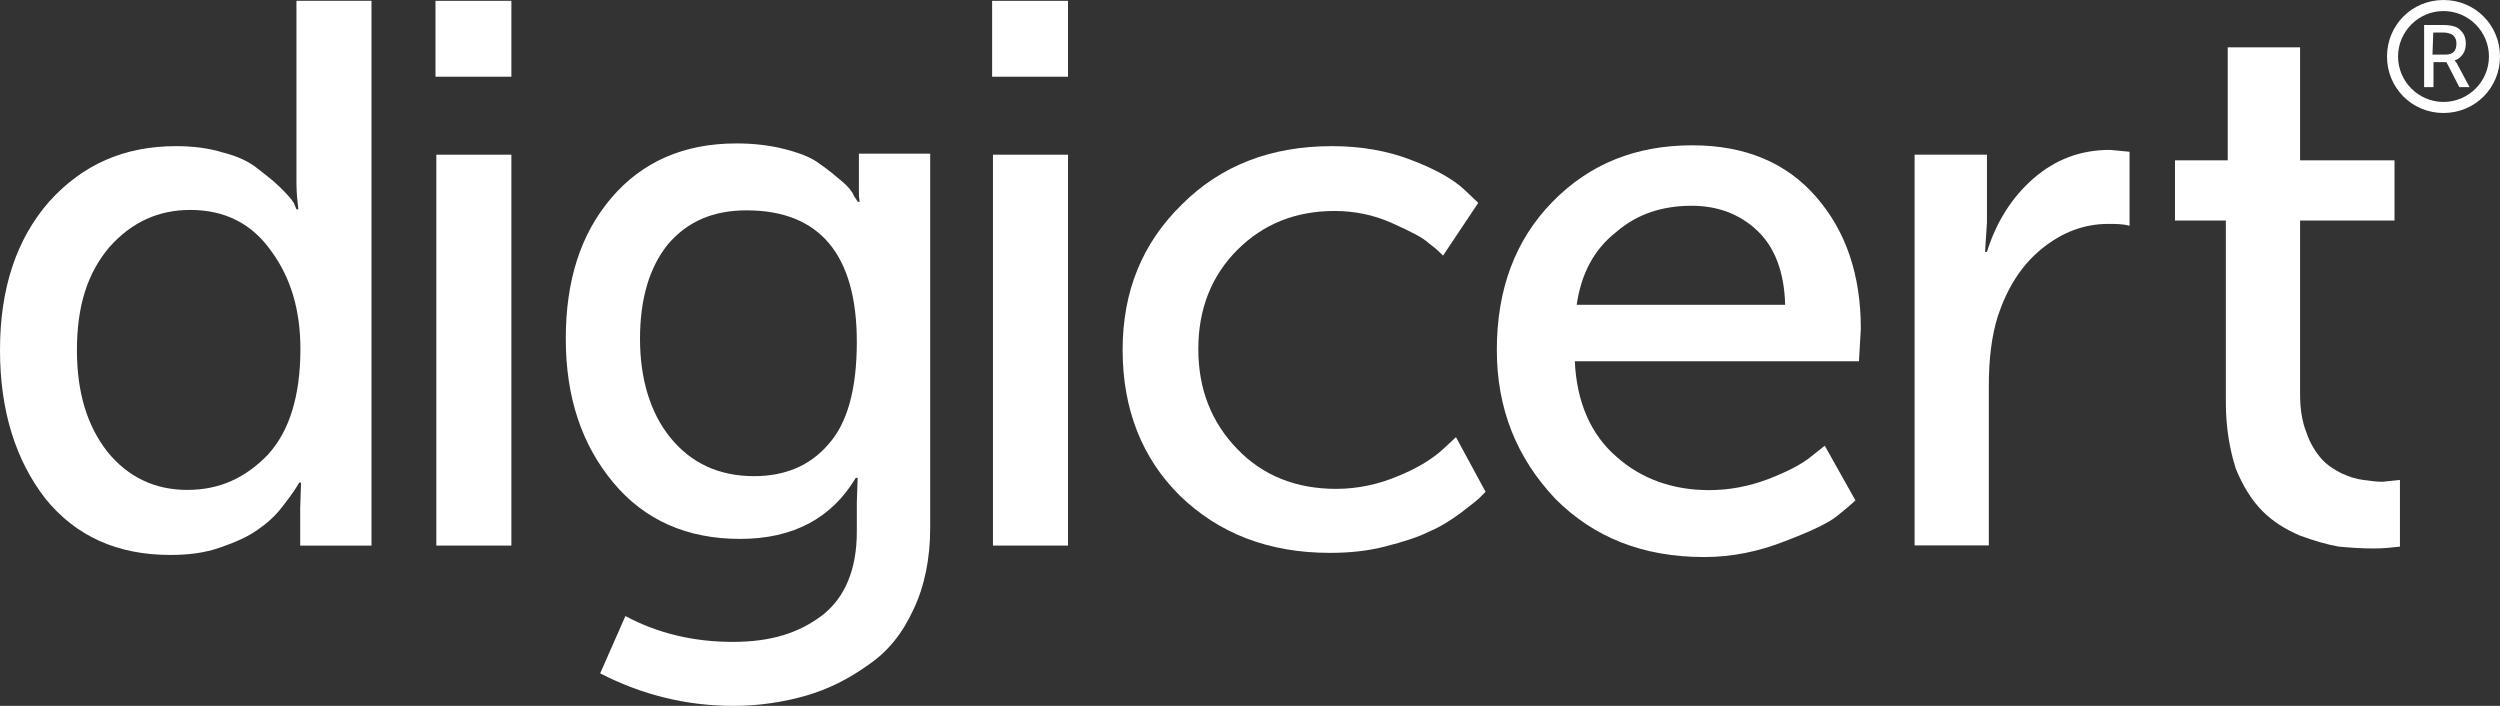 <?xml version="1.0" encoding="UTF-8"?>
<svg id="Layer_1" data-name="Layer 1" xmlns="http://www.w3.org/2000/svg" viewBox="0 0 119.92 33.86">
  <rect x="0" y="0" width="119.92" height="33.86" fill="#333333" stroke="none"/>
  <defs>
    <style>
      .cls-1 {
        fill: #fff;
      }
    </style>
  </defs>
  <g id="Artwork">
    <g>
      <path class="cls-1" d="M0,16.79c0-2.98.8-5.33,2.35-7.11,1.6-1.78,3.6-2.67,6.09-2.67.8,0,1.56.09,2.27.31.71.18,1.24.44,1.64.76s.76.58,1.07.89.53.53.67.76l.13.31h.09c-.04-.36-.09-.8-.09-1.24V.04h3.6v26.13h-3.42v-1.78l.04-1.24h-.09c-.04.09-.13.22-.22.36s-.31.44-.62.84c-.31.4-.71.76-1.16,1.07-.44.31-1.02.58-1.78.84-.76.27-1.56.36-2.4.36-2.53,0-4.53-.89-6-2.71-1.41-1.83-2.17-4.18-2.17-7.12ZM3.69,16.79c0,2.04.49,3.64,1.47,4.89.98,1.2,2.26,1.82,3.82,1.82s2.8-.58,3.87-1.69c1.02-1.11,1.56-2.8,1.56-5.07,0-1.82-.44-3.38-1.38-4.67-.93-1.33-2.22-2-3.91-2-1.51,0-2.8.58-3.87,1.78-1.07,1.26-1.56,2.86-1.56,4.94Z"/>
      <path class="cls-1" d="M20.89,3.69V.04h3.64v3.64h-3.64ZM20.93,26.17V7.42h3.6v18.75h-3.6Z"/>
      <path class="cls-1" d="M30,29.55c1.56.84,3.29,1.24,5.15,1.24s3.2-.44,4.31-1.29c1.07-.84,1.64-2.18,1.64-4v-1.38l.04-1.2h-.09c-1.16,1.95-3.02,2.93-5.55,2.93s-4.58-.89-6.09-2.71-2.27-4.09-2.27-6.89.71-5.02,2.18-6.75c1.47-1.73,3.47-2.62,6-2.62.84,0,1.6.09,2.31.27.71.18,1.29.4,1.69.71.4.27.76.58,1.07.84s.49.49.58.71l.18.27h.09c-.04-.18-.04-.36-.04-.58v-1.73h3.42v17.95c0,1.47-.27,2.8-.8,3.91-.53,1.16-1.24,2.04-2.18,2.67-.93.67-1.91,1.16-2.98,1.47s-2.27.49-3.47.49c-2.27,0-4.4-.53-6.4-1.56l1.21-2.75ZM36.17,22.84c1.47,0,2.67-.49,3.55-1.51.93-1.02,1.38-2.67,1.38-4.93,0-4.18-1.78-6.31-5.29-6.31-1.6,0-2.84.53-3.78,1.64-.89,1.11-1.33,2.62-1.33,4.53s.49,3.55,1.47,4.75c.98,1.2,2.31,1.83,4,1.83Z"/>
      <path class="cls-1" d="M47.59,3.69V.04h3.64v3.64h-3.64ZM47.63,26.17V7.42h3.6v18.75h-3.6Z"/>
      <path class="cls-1" d="M53.85,16.79c0-2.8.93-5.11,2.84-6.98,1.87-1.87,4.27-2.8,7.2-2.8,1.38,0,2.67.22,3.82.67,1.16.44,2,.93,2.49,1.38l.71.67-1.69,2.53c-.13-.13-.36-.36-.67-.58-.27-.27-.89-.58-1.78-.98-.89-.4-1.82-.58-2.75-.58-1.87,0-3.42.62-4.67,1.87-1.24,1.24-1.87,2.84-1.87,4.75s.62,3.51,1.87,4.8c1.24,1.29,2.84,1.91,4.75,1.91,1.02,0,2.04-.22,2.98-.62.98-.4,1.64-.84,2.09-1.24l.67-.62,1.42,2.62c-.09.09-.18.18-.31.31s-.44.36-.89.71c-.49.36-.98.67-1.51.89-.53.27-1.24.49-2.09.71-.84.22-1.73.31-2.67.31-2.93,0-5.33-.93-7.2-2.75-1.8-1.78-2.74-4.13-2.74-6.98Z"/>
      <path class="cls-1" d="M71.8,16.79c0-2.93.89-5.29,2.67-7.11s4-2.71,6.71-2.71c2.53,0,4.53.84,5.95,2.49,1.42,1.64,2.13,3.73,2.13,6.31l-.09,1.56h-13.63c.09,1.95.76,3.51,2,4.58,1.2,1.07,2.71,1.6,4.44,1.6.98,0,1.91-.18,2.84-.53.93-.36,1.6-.71,2.04-1.07l.67-.53,1.47,2.62c-.18.18-.49.44-.89.76s-1.2.71-2.49,1.2c-1.24.49-2.53.76-3.87.76-2.93,0-5.29-.93-7.15-2.8-1.86-1.97-2.8-4.33-2.8-7.13ZM75.63,14.62h10c-.04-1.56-.49-2.75-1.33-3.55-.84-.8-1.91-1.2-3.15-1.2-1.42,0-2.62.4-3.6,1.24-1.08.84-1.7,2-1.92,3.51Z"/>
      <path class="cls-1" d="M91.84,26.17V7.42h3.47v3.24l-.09,1.42h.09c.44-1.42,1.2-2.62,2.22-3.51,1.07-.93,2.27-1.38,3.69-1.38l.93.09v3.55c-.31-.09-.67-.09-1.02-.09-1.16,0-2.22.4-3.2,1.2-.98.8-1.64,1.87-2.09,3.2-.31.98-.44,2.09-.44,3.38v7.64h-3.56Z"/>
      <path class="cls-1" d="M106.77,19.33v-8.75h-2.44v-2.89h2.53V2.27h3.47v5.42h4.53v2.89h-4.53v8.31c0,.71.09,1.33.31,1.87.18.53.44.93.71,1.24s.62.53.98.71c.4.18.71.27,1.02.31.31.04.62.09.93.09l.84-.09v3.2c-.36.04-.76.09-1.24.09-.58,0-1.16-.04-1.69-.09-.53-.09-1.16-.27-1.87-.53-.71-.31-1.29-.67-1.78-1.16s-.93-1.16-1.29-2.04c-.3-.94-.48-2.01-.48-3.16Z"/>
      <path class="cls-1" d="M117.21,0c-1.51,0-2.71,1.2-2.71,2.71s1.2,2.71,2.71,2.71,2.71-1.2,2.71-2.71c0-1.51-1.2-2.71-2.71-2.71M117.21,4.89c-1.2,0-2.18-.98-2.18-2.18s.98-2.18,2.18-2.18,2.18.98,2.18,2.18-.98,2.18-2.18,2.18"/>
      <path class="cls-1" d="M116.28,4.18V1.2h.93c.27,0,.44.04.58.09s.27.18.36.31c.09.13.13.31.13.49s-.04.36-.13.49-.22.27-.4.31h0s.04.09.09.13l.62,1.16h-.49l-.62-1.2h-.62v1.2h-.45ZM116.68,2.62h.62c.18,0,.31-.04.4-.13.09-.09.13-.22.13-.4,0-.22-.09-.36-.22-.44-.09-.04-.22-.09-.4-.09h-.49l-.04,1.06h0Z"/>
    </g>
  </g>
</svg>